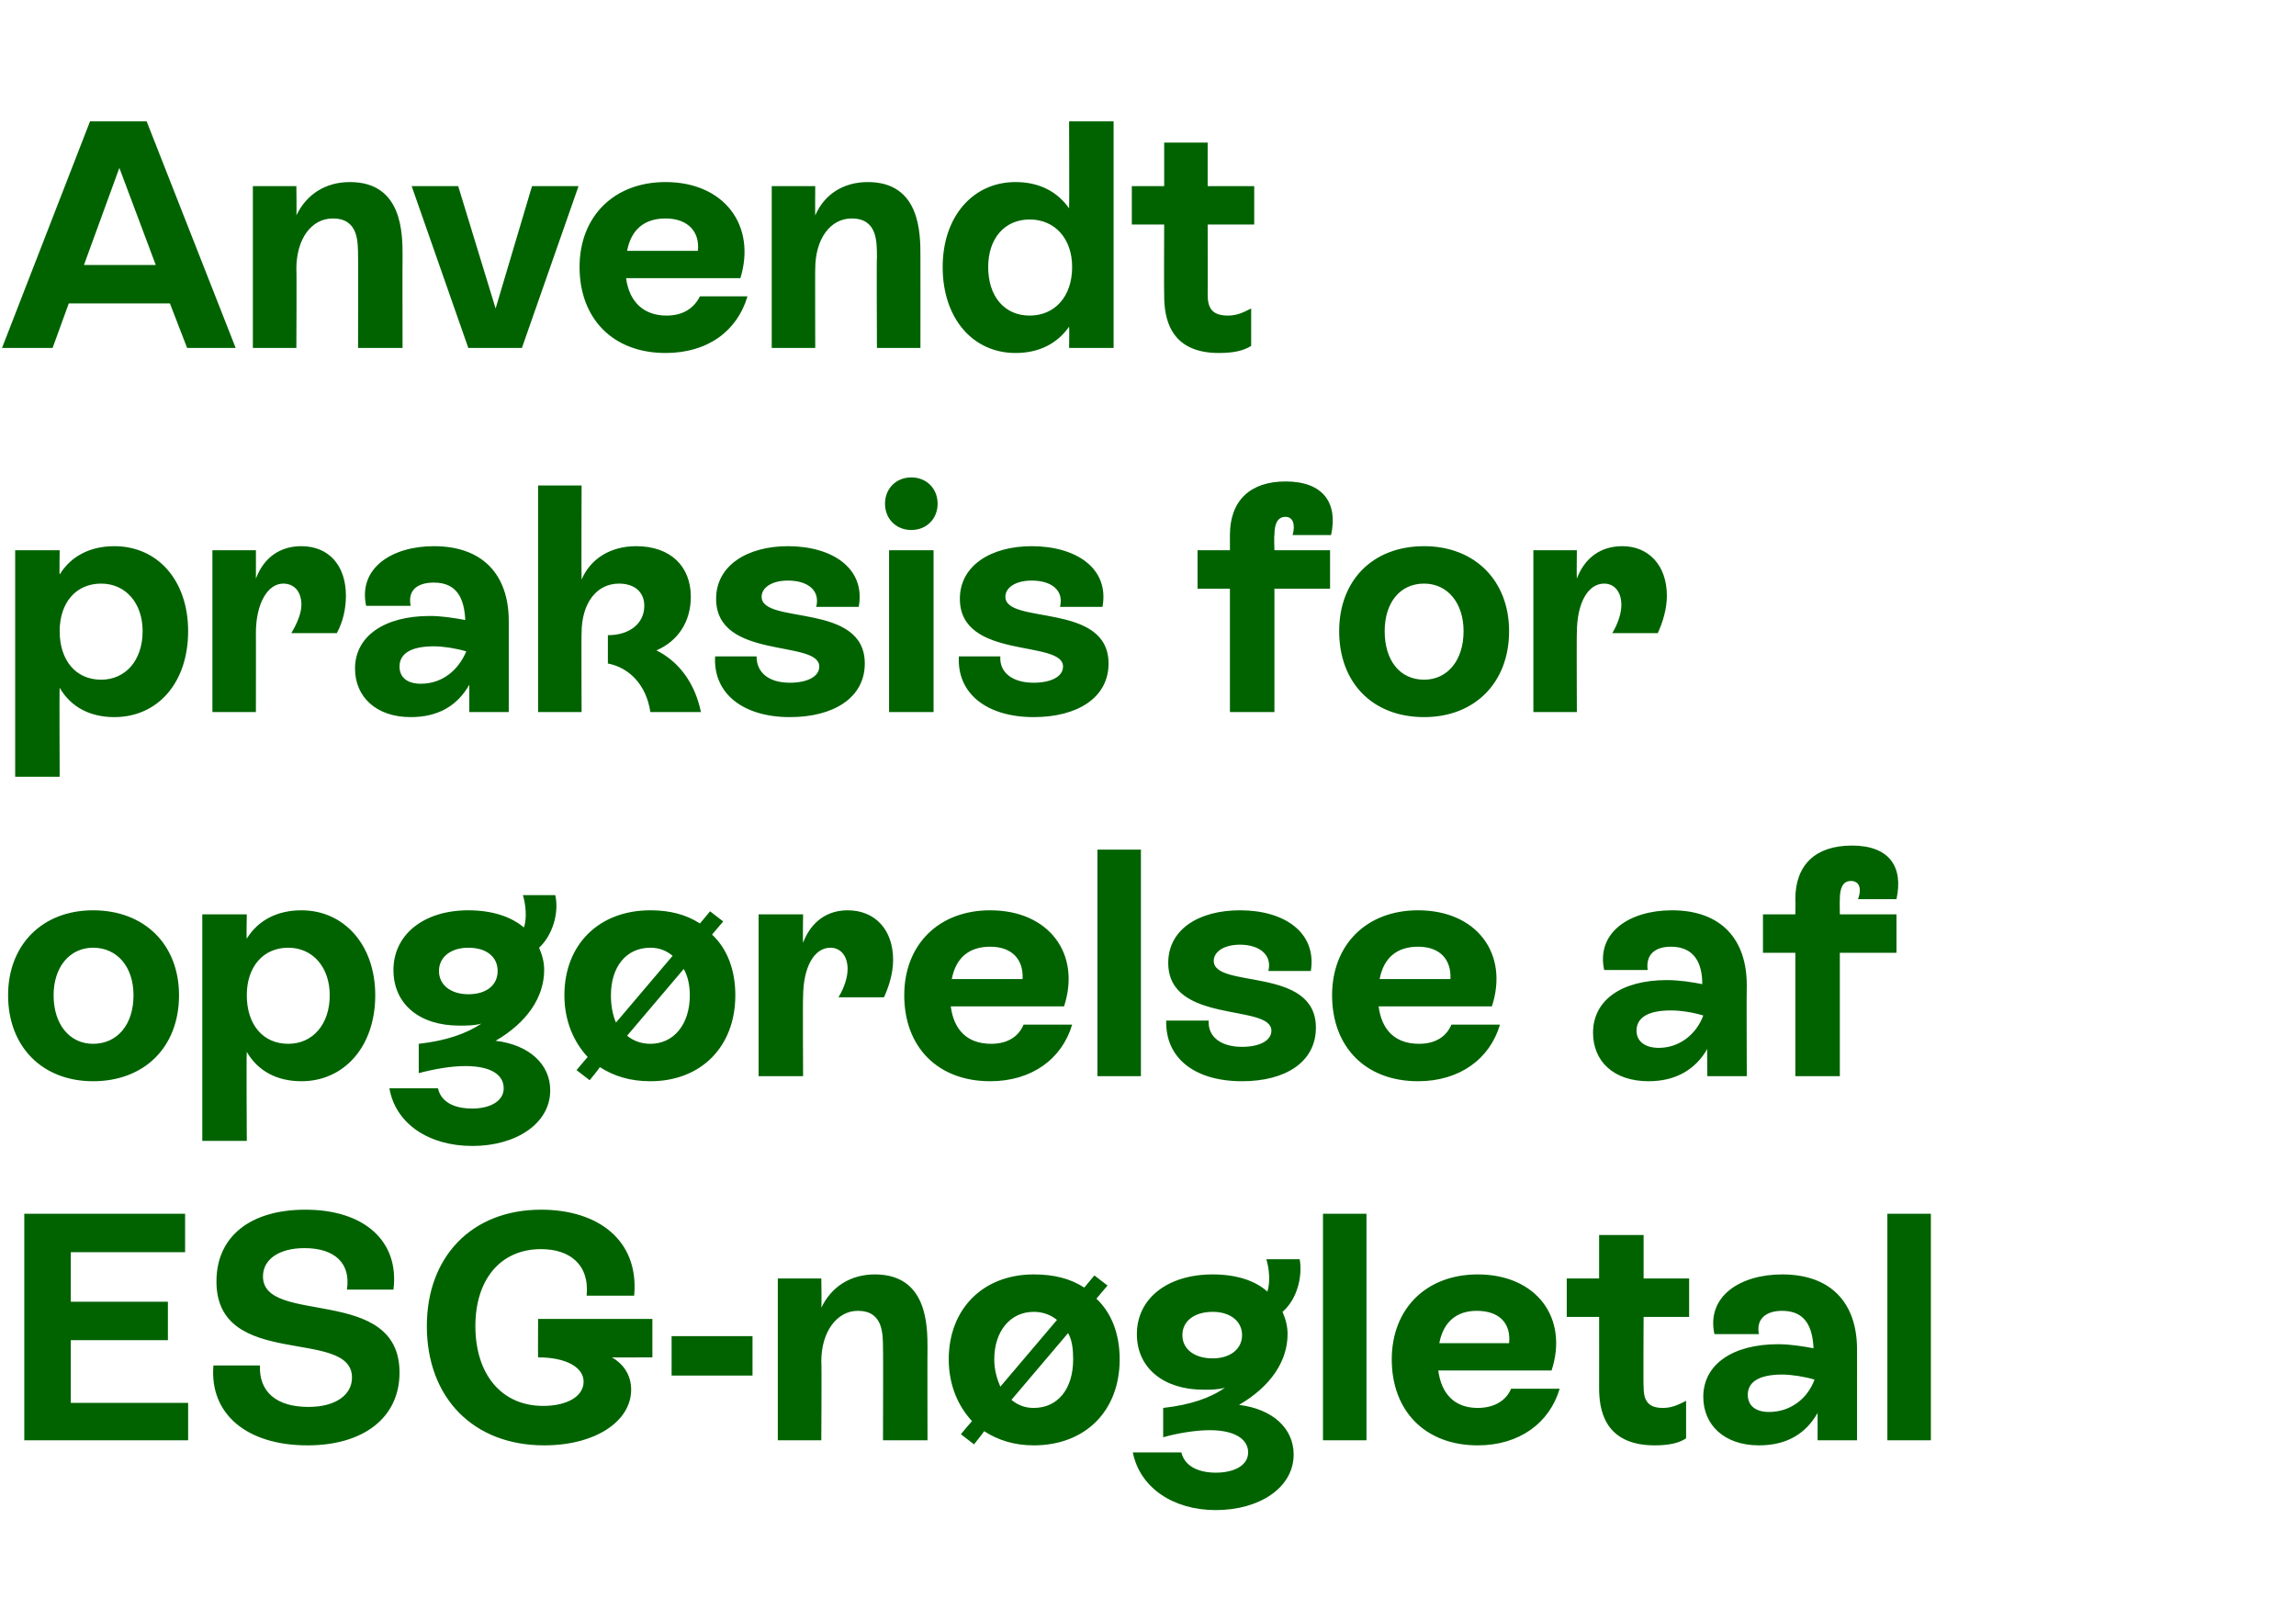 <?xml version="1.0" standalone="no"?><!DOCTYPE svg PUBLIC "-//W3C//DTD SVG 1.1//EN" "http://www.w3.org/Graphics/SVG/1.1/DTD/svg11.dtd"><svg xmlns="http://www.w3.org/2000/svg" version="1.1" width="227px" height="158px" viewBox="0 -5 227 158" style="top:-5px">  <desc>Anvendt praksis for opg relse af ESG n gletal</desc>  <defs/>  <g id="Polygon322317">    <path d="M 7 133.7 L 18.6 133.7 L 18.6 137.4 L 2.4 137.4 L 2.4 115 L 18.3 115 L 18.3 118.8 L 7 118.8 L 7 123.7 L 16.6 123.7 L 16.6 127.5 L 7 127.5 L 7 133.7 Z M 21.1 130 C 21.1 130 25.7 130 25.7 130 C 25.6 132.6 27.3 134.1 30.5 134.1 C 33.2 134.1 34.8 132.9 34.8 131.2 C 34.8 126.2 21.4 130.5 21.4 121.7 C 21.4 117.2 24.8 114.6 30.2 114.6 C 36 114.6 39.5 117.7 38.9 122.5 C 38.9 122.5 34.3 122.5 34.3 122.5 C 34.7 119.9 33.1 118.4 30.1 118.4 C 27.6 118.4 26 119.5 26 121.2 C 26 126.1 39.5 122 39.5 130.7 C 39.5 135.2 35.9 137.9 30.4 137.9 C 24.4 137.9 20.7 134.8 21.1 130 Z M 64.5 125.4 L 64.5 129.2 C 64.5 129.2 60.48 129.22 60.5 129.2 C 61.7 129.9 62.4 131 62.4 132.4 C 62.4 135.5 58.9 137.9 53.8 137.9 C 46.8 137.9 42.2 133.2 42.2 126.1 C 42.2 119.3 46.6 114.6 53.5 114.6 C 59.1 114.6 63.2 117.6 62.7 123.1 C 62.7 123.1 58 123.1 58 123.1 C 58.3 120 56.3 118.5 53.5 118.5 C 49.4 118.5 47 121.6 47 126.1 C 47 130.9 49.6 134 53.7 134 C 56 134 57.7 133.1 57.7 131.6 C 57.7 130.2 56 129.2 53.2 129.2 C 53.18 129.22 53.2 125.4 53.2 125.4 L 64.5 125.4 Z M 66.4 131 L 66.4 127.1 L 74.4 127.1 L 74.4 131 L 66.4 131 Z M 91.7 128.3 C 91.68 128.32 91.7 137.4 91.7 137.4 L 87.3 137.4 C 87.3 137.4 87.33 128.35 87.3 128.4 C 87.3 126.8 87.3 124.6 84.8 124.6 C 82.8 124.6 81.2 126.6 81.2 129.6 C 81.25 129.57 81.2 137.4 81.2 137.4 L 76.9 137.4 L 76.9 121.4 L 81.2 121.4 C 81.2 121.4 81.25 124.29 81.2 124.3 C 82.2 122.2 84.1 121 86.5 121 C 91.7 121 91.7 126.1 91.7 128.3 Z M 108.4 123.4 C 109.9 124.8 110.7 126.9 110.7 129.4 C 110.7 134.5 107.3 137.9 102.2 137.9 C 100.3 137.9 98.7 137.4 97.3 136.5 C 97.31 136.54 96.3 137.8 96.3 137.8 L 95 136.8 C 95 136.8 96.06 135.52 96.1 135.5 C 94.7 134 93.8 131.9 93.8 129.4 C 93.8 124.4 97.2 121 102.2 121 C 104.2 121 105.8 121.4 107.2 122.3 C 107.17 122.34 108.2 121.1 108.2 121.1 L 109.5 122.1 C 109.5 122.1 108.42 123.36 108.4 123.4 Z M 98.9 132.1 C 98.9 132.1 104.5 125.5 104.5 125.5 C 103.9 125 103.1 124.7 102.2 124.7 C 99.9 124.7 98.3 126.6 98.3 129.4 C 98.3 130.5 98.6 131.4 98.9 132.1 Z M 106.1 129.4 C 106.1 128.4 106 127.5 105.6 126.8 C 105.6 126.8 100 133.4 100 133.4 C 100.6 133.9 101.3 134.2 102.2 134.2 C 104.6 134.2 106.1 132.3 106.1 129.4 Z M 127.9 138.8 C 127.9 142.1 124.5 144.3 120.2 144.3 C 116 144.3 112.7 142.1 112 138.6 C 112 138.6 116.8 138.6 116.8 138.6 C 117.1 139.9 118.4 140.6 120.2 140.6 C 122 140.6 123.4 139.9 123.4 138.6 C 123.4 137.3 122.1 136.4 119.6 136.4 C 118.2 136.4 116.4 136.7 115 137.1 C 115 137.1 115 134.2 115 134.2 C 117.7 133.9 119.7 133.2 121.1 132.2 C 120.4 132.4 119.7 132.4 119 132.4 C 115.1 132.4 112.4 130.3 112.4 126.9 C 112.4 123.4 115.4 121 119.9 121 C 122.2 121 124.1 121.6 125.3 122.7 C 125.6 121.8 125.5 120.5 125.2 119.5 C 125.2 119.5 128.5 119.5 128.5 119.5 C 128.8 121.3 128.2 123.5 126.8 124.7 C 127.1 125.4 127.3 126.1 127.3 126.9 C 127.3 129.6 125.6 132.1 122.5 133.9 C 125.8 134.3 127.9 136.2 127.9 138.8 Z M 119.9 129.3 C 121.6 129.3 122.8 128.4 122.8 127 C 122.8 125.6 121.6 124.7 119.9 124.7 C 118.1 124.7 116.9 125.6 116.9 127 C 116.9 128.4 118.1 129.3 119.9 129.3 Z M 130.8 137.4 L 130.8 115 L 135.1 115 L 135.1 137.4 L 130.8 137.4 Z M 154.2 132.3 C 153.2 135.7 150.2 137.9 146.1 137.9 C 140.9 137.9 137.6 134.5 137.6 129.4 C 137.6 124.4 141 121 146.1 121 C 151.9 121 155.1 125.3 153.4 130.5 C 153.4 130.5 142.2 130.5 142.2 130.5 C 142.5 132.8 143.8 134.2 146.1 134.2 C 147.7 134.2 148.9 133.5 149.4 132.3 C 149.4 132.3 154.2 132.3 154.2 132.3 Z M 142.3 127.8 C 142.3 127.8 149.2 127.8 149.2 127.8 C 149.4 125.9 148.3 124.6 146 124.6 C 144 124.6 142.7 125.7 142.3 127.8 Z M 167 125.2 L 162.5 125.2 C 162.5 125.2 162.46 132.13 162.5 132.1 C 162.5 133.3 162.8 134.2 164.4 134.2 C 165.3 134.2 165.9 133.9 166.7 133.5 C 166.7 133.5 166.7 137.2 166.7 137.2 C 166 137.7 164.9 137.9 163.6 137.9 C 158.5 137.9 158.1 134.2 158.1 132.2 C 158.11 132.16 158.1 125.2 158.1 125.2 L 154.9 125.2 L 154.9 121.4 L 158.1 121.4 L 158.1 117.1 L 162.5 117.1 L 162.5 121.4 L 167 121.4 L 167 125.2 Z M 183.6 128.4 C 183.61 128.38 183.6 137.4 183.6 137.4 L 179.7 137.4 C 179.7 137.4 179.71 134.69 179.7 134.7 C 178.5 136.8 176.6 137.9 173.9 137.9 C 170.5 137.9 168.4 135.9 168.4 133.1 C 168.4 129.9 171.3 127.9 175.8 127.9 C 177 127.9 178.2 128.1 179.3 128.3 C 179.2 126.2 178.5 124.6 176.2 124.6 C 174.6 124.6 173.6 125.4 173.9 126.9 C 173.9 126.9 169.5 126.9 169.5 126.9 C 168.7 123.2 172 121 176.2 121 C 181.1 121 183.6 123.9 183.6 128.4 Z M 179.4 131.4 C 178.4 131.1 177.1 130.9 176.2 130.9 C 173.8 130.9 172.8 131.7 172.8 132.9 C 172.8 134 173.6 134.6 174.9 134.6 C 177 134.6 178.7 133.3 179.4 131.4 Z M 186.6 137.4 L 186.6 115 L 190.9 115 L 190.9 137.4 L 186.6 137.4 Z " stroke="none" fill="#006300"/>  </g>  <g id="Polygon322316">    <path d="M 0.8 93.4 C 0.8 88.4 4.2 85 9.2 85 C 14.3 85 17.7 88.4 17.7 93.4 C 17.7 98.5 14.3 101.9 9.2 101.9 C 4.2 101.9 0.8 98.5 0.8 93.4 Z M 13.2 93.4 C 13.2 90.6 11.6 88.7 9.2 88.7 C 6.9 88.7 5.3 90.6 5.3 93.4 C 5.3 96.3 6.9 98.2 9.2 98.2 C 11.6 98.2 13.2 96.3 13.2 93.4 Z M 37.1 93.4 C 37.1 98.5 34 101.9 29.8 101.9 C 27.4 101.9 25.5 100.9 24.4 99 C 24.35 99.04 24.4 107.8 24.4 107.8 L 20 107.8 L 20 85.4 L 24.4 85.4 C 24.4 85.4 24.35 87.84 24.4 87.8 C 25.5 86 27.4 85 29.8 85 C 34 85 37.1 88.4 37.1 93.4 Z M 32.6 93.4 C 32.6 90.6 30.9 88.7 28.5 88.7 C 26 88.7 24.4 90.6 24.4 93.4 C 24.4 96.3 26 98.2 28.5 98.2 C 30.9 98.2 32.6 96.3 32.6 93.4 Z M 54.4 102.8 C 54.4 106.1 51 108.3 46.7 108.3 C 42.4 108.3 39.1 106.1 38.5 102.6 C 38.5 102.6 43.3 102.6 43.3 102.6 C 43.6 103.9 44.8 104.6 46.7 104.6 C 48.4 104.6 49.8 103.9 49.8 102.6 C 49.8 101.3 48.6 100.4 46 100.4 C 44.6 100.4 42.9 100.7 41.4 101.1 C 41.4 101.1 41.4 98.2 41.4 98.2 C 44.1 97.9 46.1 97.2 47.6 96.2 C 46.9 96.4 46.2 96.4 45.4 96.4 C 41.5 96.4 38.9 94.3 38.9 90.9 C 38.9 87.4 41.9 85 46.3 85 C 48.6 85 50.5 85.6 51.8 86.7 C 52.1 85.8 52 84.5 51.7 83.5 C 51.7 83.5 54.9 83.5 54.9 83.5 C 55.3 85.3 54.6 87.5 53.3 88.7 C 53.6 89.4 53.8 90.1 53.8 90.9 C 53.8 93.6 52.1 96.1 49 97.9 C 52.3 98.3 54.4 100.2 54.4 102.8 Z M 46.3 93.3 C 48.1 93.3 49.2 92.4 49.2 91 C 49.2 89.6 48.1 88.7 46.3 88.7 C 44.6 88.7 43.4 89.6 43.4 91 C 43.4 92.4 44.6 93.3 46.3 93.3 Z M 70.4 87.4 C 71.9 88.8 72.7 90.9 72.7 93.4 C 72.7 98.5 69.3 101.9 64.3 101.9 C 62.3 101.9 60.7 101.4 59.3 100.5 C 59.33 100.54 58.3 101.8 58.3 101.8 L 57 100.8 C 57 100.8 58.08 99.52 58.1 99.5 C 56.7 98 55.8 95.9 55.8 93.4 C 55.8 88.4 59.2 85 64.3 85 C 66.2 85 67.8 85.4 69.2 86.3 C 69.18 86.34 70.2 85.1 70.2 85.1 L 71.5 86.1 C 71.5 86.1 70.43 87.36 70.4 87.4 Z M 60.9 96.1 C 60.9 96.1 66.5 89.5 66.5 89.5 C 65.9 89 65.2 88.7 64.3 88.7 C 61.9 88.7 60.4 90.6 60.4 93.4 C 60.4 94.5 60.6 95.4 60.9 96.1 Z M 68.2 93.4 C 68.2 92.4 68 91.5 67.6 90.8 C 67.6 90.8 62 97.4 62 97.4 C 62.6 97.9 63.4 98.2 64.3 98.2 C 66.6 98.2 68.2 96.3 68.2 93.4 Z M 88.3 89.9 C 88.3 91.2 87.9 92.5 87.4 93.6 C 87.4 93.6 82.9 93.6 82.9 93.6 C 83.5 92.6 83.8 91.6 83.8 90.8 C 83.8 89.5 83.1 88.7 82.1 88.7 C 80.5 88.7 79.4 90.6 79.4 93.6 C 79.36 93.57 79.4 101.4 79.4 101.4 L 75 101.4 L 75 85.4 L 79.4 85.4 C 79.4 85.4 79.36 88.16 79.4 88.2 C 80.2 86.1 81.8 85 83.8 85 C 86.5 85 88.3 86.9 88.3 89.9 Z M 106 96.3 C 105 99.7 102 101.9 97.9 101.9 C 92.7 101.9 89.4 98.5 89.4 93.4 C 89.4 88.4 92.8 85 97.9 85 C 103.7 85 106.9 89.3 105.2 94.5 C 105.2 94.5 94 94.5 94 94.5 C 94.3 96.8 95.6 98.2 98 98.2 C 99.6 98.2 100.7 97.5 101.2 96.3 C 101.2 96.3 106 96.3 106 96.3 Z M 94.1 91.8 C 94.1 91.8 101.1 91.8 101.1 91.8 C 101.2 89.9 100.1 88.6 97.9 88.6 C 95.8 88.6 94.5 89.7 94.1 91.8 Z M 108.5 101.4 L 108.5 79 L 112.8 79 L 112.8 101.4 L 108.5 101.4 Z M 115.3 95.9 C 115.3 95.9 119.5 95.9 119.5 95.9 C 119.4 97.5 120.7 98.5 122.8 98.5 C 124.5 98.5 125.7 97.9 125.7 96.9 C 125.7 94.2 115.5 96.3 115.5 90.2 C 115.5 86.9 118.5 85 122.6 85 C 127 85 130.2 87.2 129.6 91 C 129.6 91 125.4 91 125.4 91 C 125.8 89.4 124.5 88.4 122.6 88.4 C 121 88.4 120 89.1 120 90 C 120 92.8 130.1 90.5 130.1 96.6 C 130.1 100 127.1 101.9 122.8 101.9 C 118.1 101.9 115.2 99.6 115.3 95.9 Z M 148.3 96.3 C 147.3 99.7 144.3 101.9 140.2 101.9 C 135 101.9 131.7 98.5 131.7 93.4 C 131.7 88.4 135.1 85 140.2 85 C 146 85 149.2 89.3 147.5 94.5 C 147.5 94.5 136.3 94.5 136.3 94.5 C 136.6 96.8 137.9 98.2 140.3 98.2 C 141.9 98.2 143 97.5 143.5 96.3 C 143.5 96.3 148.3 96.3 148.3 96.3 Z M 136.4 91.8 C 136.4 91.8 143.4 91.8 143.4 91.8 C 143.5 89.9 142.4 88.6 140.2 88.6 C 138.1 88.6 136.8 89.7 136.4 91.8 Z M 172.7 92.4 C 172.67 92.38 172.7 101.4 172.7 101.4 L 168.8 101.4 C 168.8 101.4 168.76 98.69 168.8 98.7 C 167.6 100.8 165.6 101.9 163 101.9 C 159.5 101.9 157.5 99.9 157.5 97.1 C 157.5 93.9 160.3 91.9 164.8 91.9 C 166 91.9 167.3 92.1 168.3 92.3 C 168.3 90.2 167.5 88.6 165.2 88.6 C 163.6 88.6 162.7 89.4 162.9 90.9 C 162.9 90.9 158.6 90.9 158.6 90.9 C 157.8 87.2 161.1 85 165.3 85 C 170.2 85 172.7 87.9 172.7 92.4 Z M 168.4 95.4 C 167.4 95.1 166.2 94.9 165.2 94.9 C 162.8 94.9 161.8 95.7 161.8 96.9 C 161.8 98 162.7 98.6 164 98.6 C 166 98.6 167.7 97.3 168.4 95.4 Z M 183.7 83.9 C 184.1 82.8 183.8 82.1 183 82.1 C 182.2 82.1 181.9 82.8 181.9 83.9 C 181.88 83.9 181.9 85.4 181.9 85.4 L 187.5 85.4 L 187.5 89.2 L 181.9 89.2 L 181.9 101.4 L 177.5 101.4 L 177.5 89.2 L 174.3 89.2 L 174.3 85.4 L 177.5 85.4 C 177.5 85.4 177.53 83.9 177.5 83.9 C 177.5 80.5 179.5 78.6 183.1 78.6 C 186.8 78.6 188.2 80.7 187.5 83.9 C 187.5 83.9 183.7 83.9 183.7 83.9 Z " stroke="none" fill="#006300"/>  </g>  <g id="Polygon322315">    <path d="M 18.6 57.4 C 18.6 62.5 15.6 65.9 11.3 65.9 C 8.9 65.9 7 64.9 5.9 63 C 5.86 63.04 5.9 71.8 5.9 71.8 L 1.5 71.8 L 1.5 49.4 L 5.9 49.4 C 5.9 49.4 5.86 51.84 5.9 51.8 C 7 50 8.9 49 11.3 49 C 15.6 49 18.6 52.4 18.6 57.4 Z M 14.1 57.4 C 14.1 54.6 12.4 52.7 10 52.7 C 7.5 52.7 5.9 54.6 5.9 57.4 C 5.9 60.3 7.5 62.2 10 62.2 C 12.4 62.2 14.1 60.3 14.1 57.4 Z M 34.2 53.9 C 34.2 55.2 33.9 56.5 33.3 57.6 C 33.3 57.6 28.8 57.6 28.8 57.6 C 29.4 56.6 29.8 55.6 29.8 54.8 C 29.8 53.5 29.1 52.7 28 52.7 C 26.5 52.7 25.3 54.6 25.3 57.6 C 25.31 57.57 25.3 65.4 25.3 65.4 L 21 65.4 L 21 49.4 L 25.3 49.4 C 25.3 49.4 25.31 52.16 25.3 52.2 C 26.1 50.1 27.7 49 29.8 49 C 32.5 49 34.2 50.9 34.2 53.9 Z M 50.3 56.4 C 50.3 56.38 50.3 65.4 50.3 65.4 L 46.4 65.4 C 46.4 65.4 46.4 62.69 46.4 62.7 C 45.2 64.8 43.3 65.9 40.6 65.9 C 37.2 65.9 35.1 63.9 35.1 61.1 C 35.1 57.9 38 55.9 42.5 55.9 C 43.7 55.9 44.9 56.1 46 56.3 C 45.9 54.2 45.2 52.6 42.9 52.6 C 41.2 52.6 40.3 53.4 40.6 54.9 C 40.6 54.9 36.2 54.9 36.2 54.9 C 35.4 51.2 38.7 49 42.9 49 C 47.8 49 50.3 51.9 50.3 56.4 Z M 46.1 59.4 C 45.1 59.1 43.8 58.9 42.9 58.9 C 40.5 58.9 39.5 59.7 39.5 60.9 C 39.5 62 40.3 62.6 41.6 62.6 C 43.7 62.6 45.3 61.3 46.1 59.4 Z M 69.3 65.4 C 69.3 65.4 64.3 65.4 64.3 65.4 C 63.9 62.7 62.2 61 60.1 60.6 C 60.1 60.6 60.1 57.8 60.1 57.8 C 62.3 57.8 63.7 56.6 63.7 54.9 C 63.7 53.5 62.7 52.7 61.2 52.7 C 59 52.7 57.5 54.6 57.5 57.6 C 57.47 57.57 57.5 65.4 57.5 65.4 L 53.2 65.4 L 53.2 43 L 57.5 43 C 57.5 43 57.47 52.29 57.5 52.3 C 58.4 50.2 60.4 49 62.9 49 C 66.3 49 68.3 51 68.3 54 C 68.3 56.5 67 58.4 64.9 59.3 C 67.1 60.4 68.7 62.5 69.3 65.4 Z M 70.7 59.9 C 70.7 59.9 74.8 59.9 74.8 59.9 C 74.8 61.5 76 62.5 78.1 62.5 C 79.8 62.5 81 61.9 81 60.9 C 81 58.2 70.8 60.3 70.8 54.2 C 70.8 50.9 73.9 49 77.9 49 C 82.3 49 85.6 51.2 84.9 55 C 84.9 55 80.7 55 80.7 55 C 81.1 53.4 79.9 52.4 77.9 52.4 C 76.3 52.4 75.3 53.1 75.3 54 C 75.3 56.8 85.5 54.5 85.5 60.6 C 85.5 64 82.4 65.9 78.1 65.9 C 73.5 65.9 70.5 63.6 70.7 59.9 Z M 87.5 44.8 C 87.5 43.3 88.6 42.2 90.1 42.2 C 91.6 42.2 92.7 43.3 92.7 44.8 C 92.7 46.3 91.6 47.4 90.1 47.4 C 88.6 47.4 87.5 46.3 87.5 44.8 Z M 87.9 65.4 L 87.9 49.4 L 92.3 49.4 L 92.3 65.4 L 87.9 65.4 Z M 94.8 59.9 C 94.8 59.9 98.9 59.9 98.9 59.9 C 98.8 61.5 100.1 62.5 102.2 62.5 C 103.9 62.5 105.1 61.9 105.1 60.9 C 105.1 58.2 94.9 60.3 94.9 54.2 C 94.9 50.9 98 49 102 49 C 106.4 49 109.7 51.2 109 55 C 109 55 104.8 55 104.8 55 C 105.2 53.4 104 52.4 102 52.4 C 100.4 52.4 99.4 53.1 99.4 54 C 99.4 56.8 109.6 54.5 109.6 60.6 C 109.6 64 106.5 65.9 102.2 65.9 C 97.6 65.9 94.6 63.6 94.8 59.9 Z M 127.8 47.9 C 128.1 46.8 127.8 46.1 127.1 46.1 C 126.3 46.1 126 46.8 126 47.9 C 125.95 47.9 126 49.4 126 49.4 L 131.5 49.4 L 131.5 53.2 L 126 53.2 L 126 65.4 L 121.6 65.4 L 121.6 53.2 L 118.4 53.2 L 118.4 49.4 L 121.6 49.4 C 121.6 49.4 121.6 47.9 121.6 47.9 C 121.6 44.5 123.6 42.6 127.1 42.6 C 130.8 42.6 132.3 44.7 131.6 47.9 C 131.6 47.9 127.8 47.9 127.8 47.9 Z M 132.4 57.4 C 132.4 52.4 135.7 49 140.8 49 C 145.8 49 149.2 52.4 149.2 57.4 C 149.2 62.5 145.8 65.9 140.8 65.9 C 135.7 65.9 132.4 62.5 132.4 57.4 Z M 144.7 57.4 C 144.7 54.6 143.1 52.7 140.8 52.7 C 138.4 52.7 136.9 54.6 136.9 57.4 C 136.9 60.3 138.4 62.2 140.8 62.2 C 143.1 62.2 144.7 60.3 144.7 57.4 Z M 164.8 53.9 C 164.8 55.2 164.4 56.5 163.9 57.6 C 163.9 57.6 159.4 57.6 159.4 57.6 C 160 56.6 160.3 55.6 160.3 54.8 C 160.3 53.5 159.6 52.7 158.6 52.7 C 157 52.7 155.9 54.6 155.9 57.6 C 155.87 57.57 155.9 65.4 155.9 65.4 L 151.6 65.4 L 151.6 49.4 L 155.9 49.4 C 155.9 49.4 155.87 52.16 155.9 52.2 C 156.7 50.1 158.3 49 160.4 49 C 163 49 164.8 50.9 164.8 53.9 Z " stroke="none" fill="#006300"/>  </g>  <g id="Polygon322314">    <path d="M 18.5 29.4 L 16.8 25 L 6.8 25 L 5.2 29.4 L 0.2 29.4 L 8.9 7 L 14.5 7 L 23.3 29.4 L 18.5 29.4 Z M 8.3 21.2 L 15.4 21.2 L 11.8 11.6 L 8.3 21.2 Z M 39.8 20.3 C 39.78 20.32 39.8 29.4 39.8 29.4 L 35.4 29.4 C 35.4 29.4 35.42 20.35 35.4 20.4 C 35.4 18.8 35.4 16.6 32.9 16.6 C 30.8 16.6 29.3 18.6 29.3 21.6 C 29.34 21.57 29.3 29.4 29.3 29.4 L 25 29.4 L 25 13.4 L 29.3 13.4 C 29.3 13.4 29.34 16.29 29.3 16.3 C 30.3 14.2 32.2 13 34.6 13 C 39.8 13 39.8 18.1 39.8 20.3 Z M 52.6 13.4 L 57.2 13.4 L 51.6 29.4 L 46.3 29.4 L 40.7 13.4 L 45.3 13.4 L 49 25.5 L 52.6 13.4 Z M 73.9 24.3 C 72.9 27.7 70 29.9 65.8 29.9 C 60.6 29.9 57.3 26.5 57.3 21.4 C 57.3 16.4 60.7 13 65.8 13 C 71.6 13 74.8 17.3 73.2 22.5 C 73.2 22.5 61.9 22.5 61.9 22.5 C 62.2 24.8 63.6 26.2 65.9 26.2 C 67.5 26.2 68.6 25.5 69.2 24.3 C 69.2 24.3 73.9 24.3 73.9 24.3 Z M 62 19.8 C 62 19.8 69 19.8 69 19.8 C 69.2 17.9 68 16.6 65.8 16.6 C 63.7 16.6 62.4 17.7 62 19.8 Z M 91 20.3 C 91.01 20.32 91 29.4 91 29.4 L 86.7 29.4 C 86.7 29.4 86.66 20.35 86.7 20.4 C 86.7 18.8 86.7 16.6 84.2 16.6 C 82.1 16.6 80.6 18.6 80.6 21.6 C 80.58 21.57 80.6 29.4 80.6 29.4 L 76.3 29.4 L 76.3 13.4 L 80.6 13.4 C 80.6 13.4 80.58 16.29 80.6 16.3 C 81.5 14.2 83.4 13 85.8 13 C 91 13 91 18.1 91 20.3 Z M 105.7 7 L 110.1 7 L 110.1 29.4 L 105.7 29.4 C 105.7 29.4 105.73 27.3 105.7 27.3 C 104.5 29 102.7 29.9 100.4 29.9 C 96.2 29.9 93.2 26.5 93.2 21.4 C 93.2 16.4 96.2 13 100.4 13 C 102.7 13 104.5 13.9 105.7 15.6 C 105.73 15.62 105.7 7 105.7 7 Z M 106 21.4 C 106 18.6 104.3 16.7 101.8 16.7 C 99.3 16.7 97.7 18.6 97.7 21.4 C 97.7 24.3 99.3 26.2 101.8 26.2 C 104.3 26.2 106 24.3 106 21.4 Z M 124 17.2 L 119.4 17.2 C 119.4 17.2 119.42 24.13 119.4 24.1 C 119.4 25.3 119.7 26.2 121.4 26.2 C 122.3 26.2 122.9 25.9 123.7 25.5 C 123.7 25.5 123.7 29.2 123.7 29.2 C 122.9 29.7 121.9 29.9 120.5 29.9 C 115.5 29.9 115.1 26.2 115.1 24.2 C 115.07 24.16 115.1 17.2 115.1 17.2 L 111.9 17.2 L 111.9 13.4 L 115.1 13.4 L 115.1 9.1 L 119.4 9.1 L 119.4 13.4 L 124 13.4 L 124 17.2 Z " stroke="none" fill="#006300"/>  </g></svg>